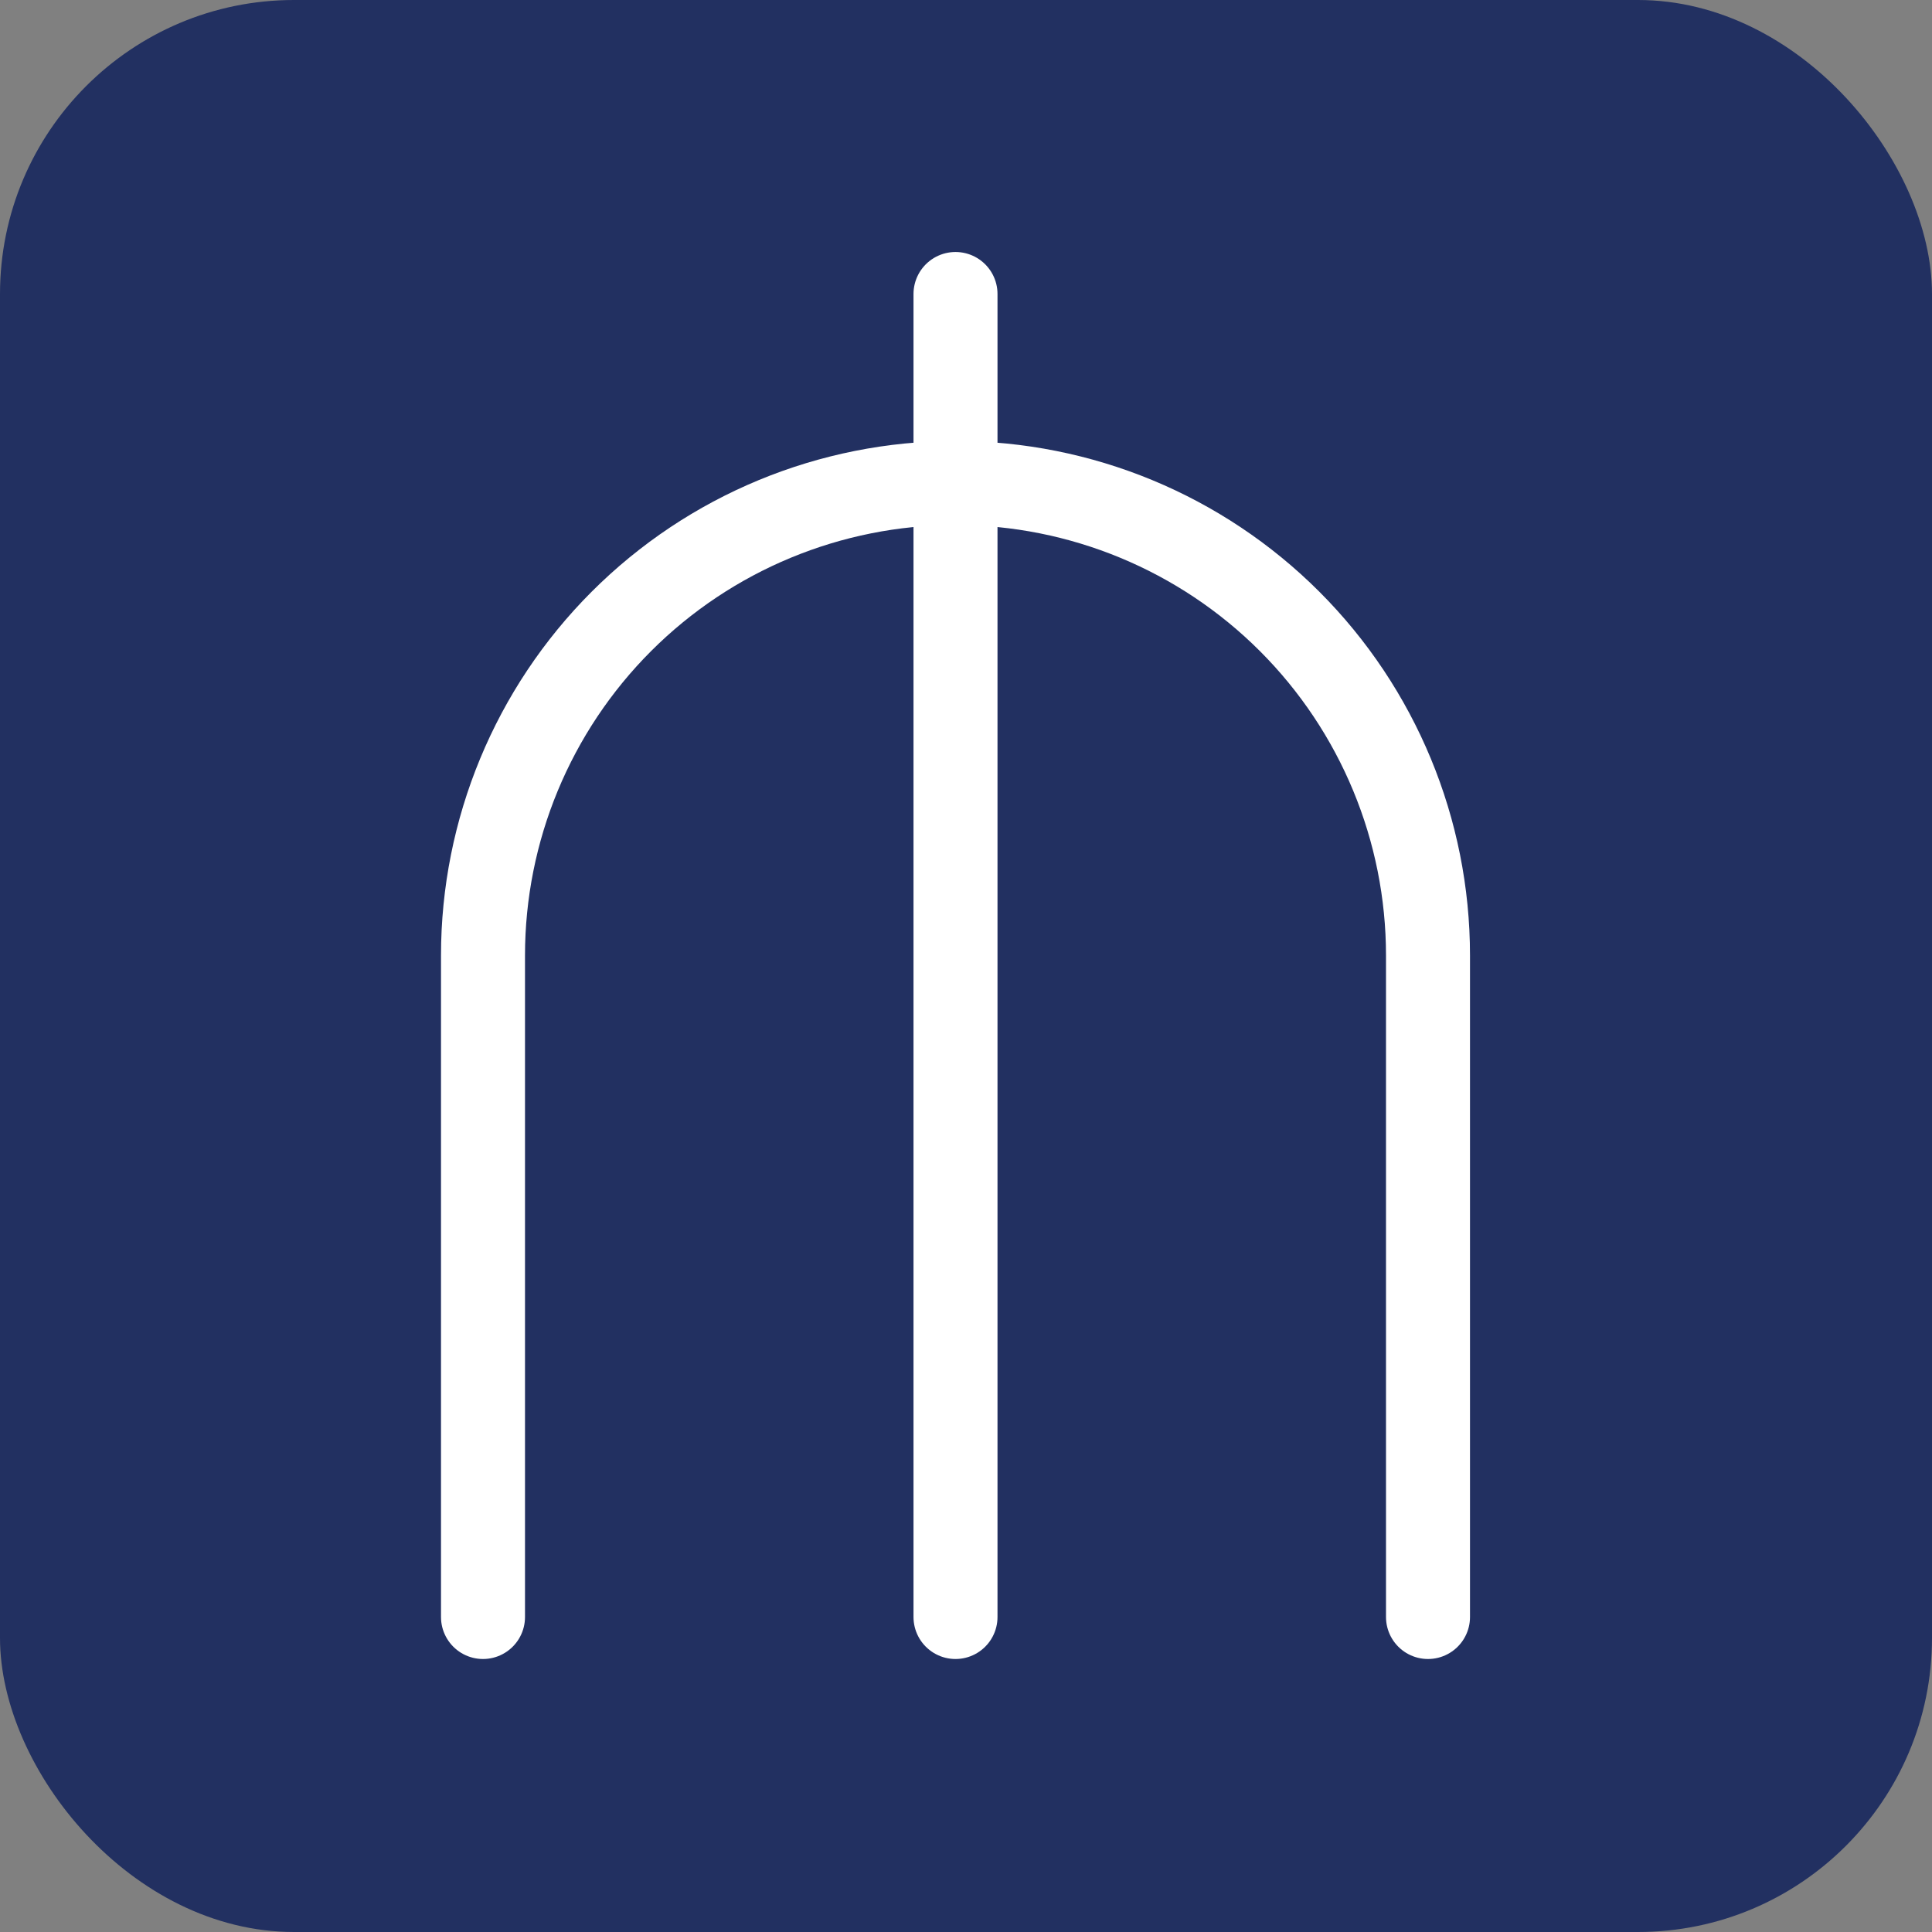 <svg width="92" height="92" viewBox="0 0 92 92" fill="none" xmlns="http://www.w3.org/2000/svg">
<rect x="0" y="0" width="92" height="92" fill="#808080" stroke="none"/>
<rect width="92" height="92" rx="14" fill="#223061"/>
<path d="M23 77V45.5C23 39.533 25.37 33.81 29.59 29.59C33.81 25.37 39.533 23 45.5 23C51.467 23 57.19 25.37 61.41 29.59C65.629 33.81 68 39.533 68 45.5V77M45.5 14V77" stroke="white" stroke-width="4" stroke-linecap="round" stroke-linejoin="round"/>
</svg>
